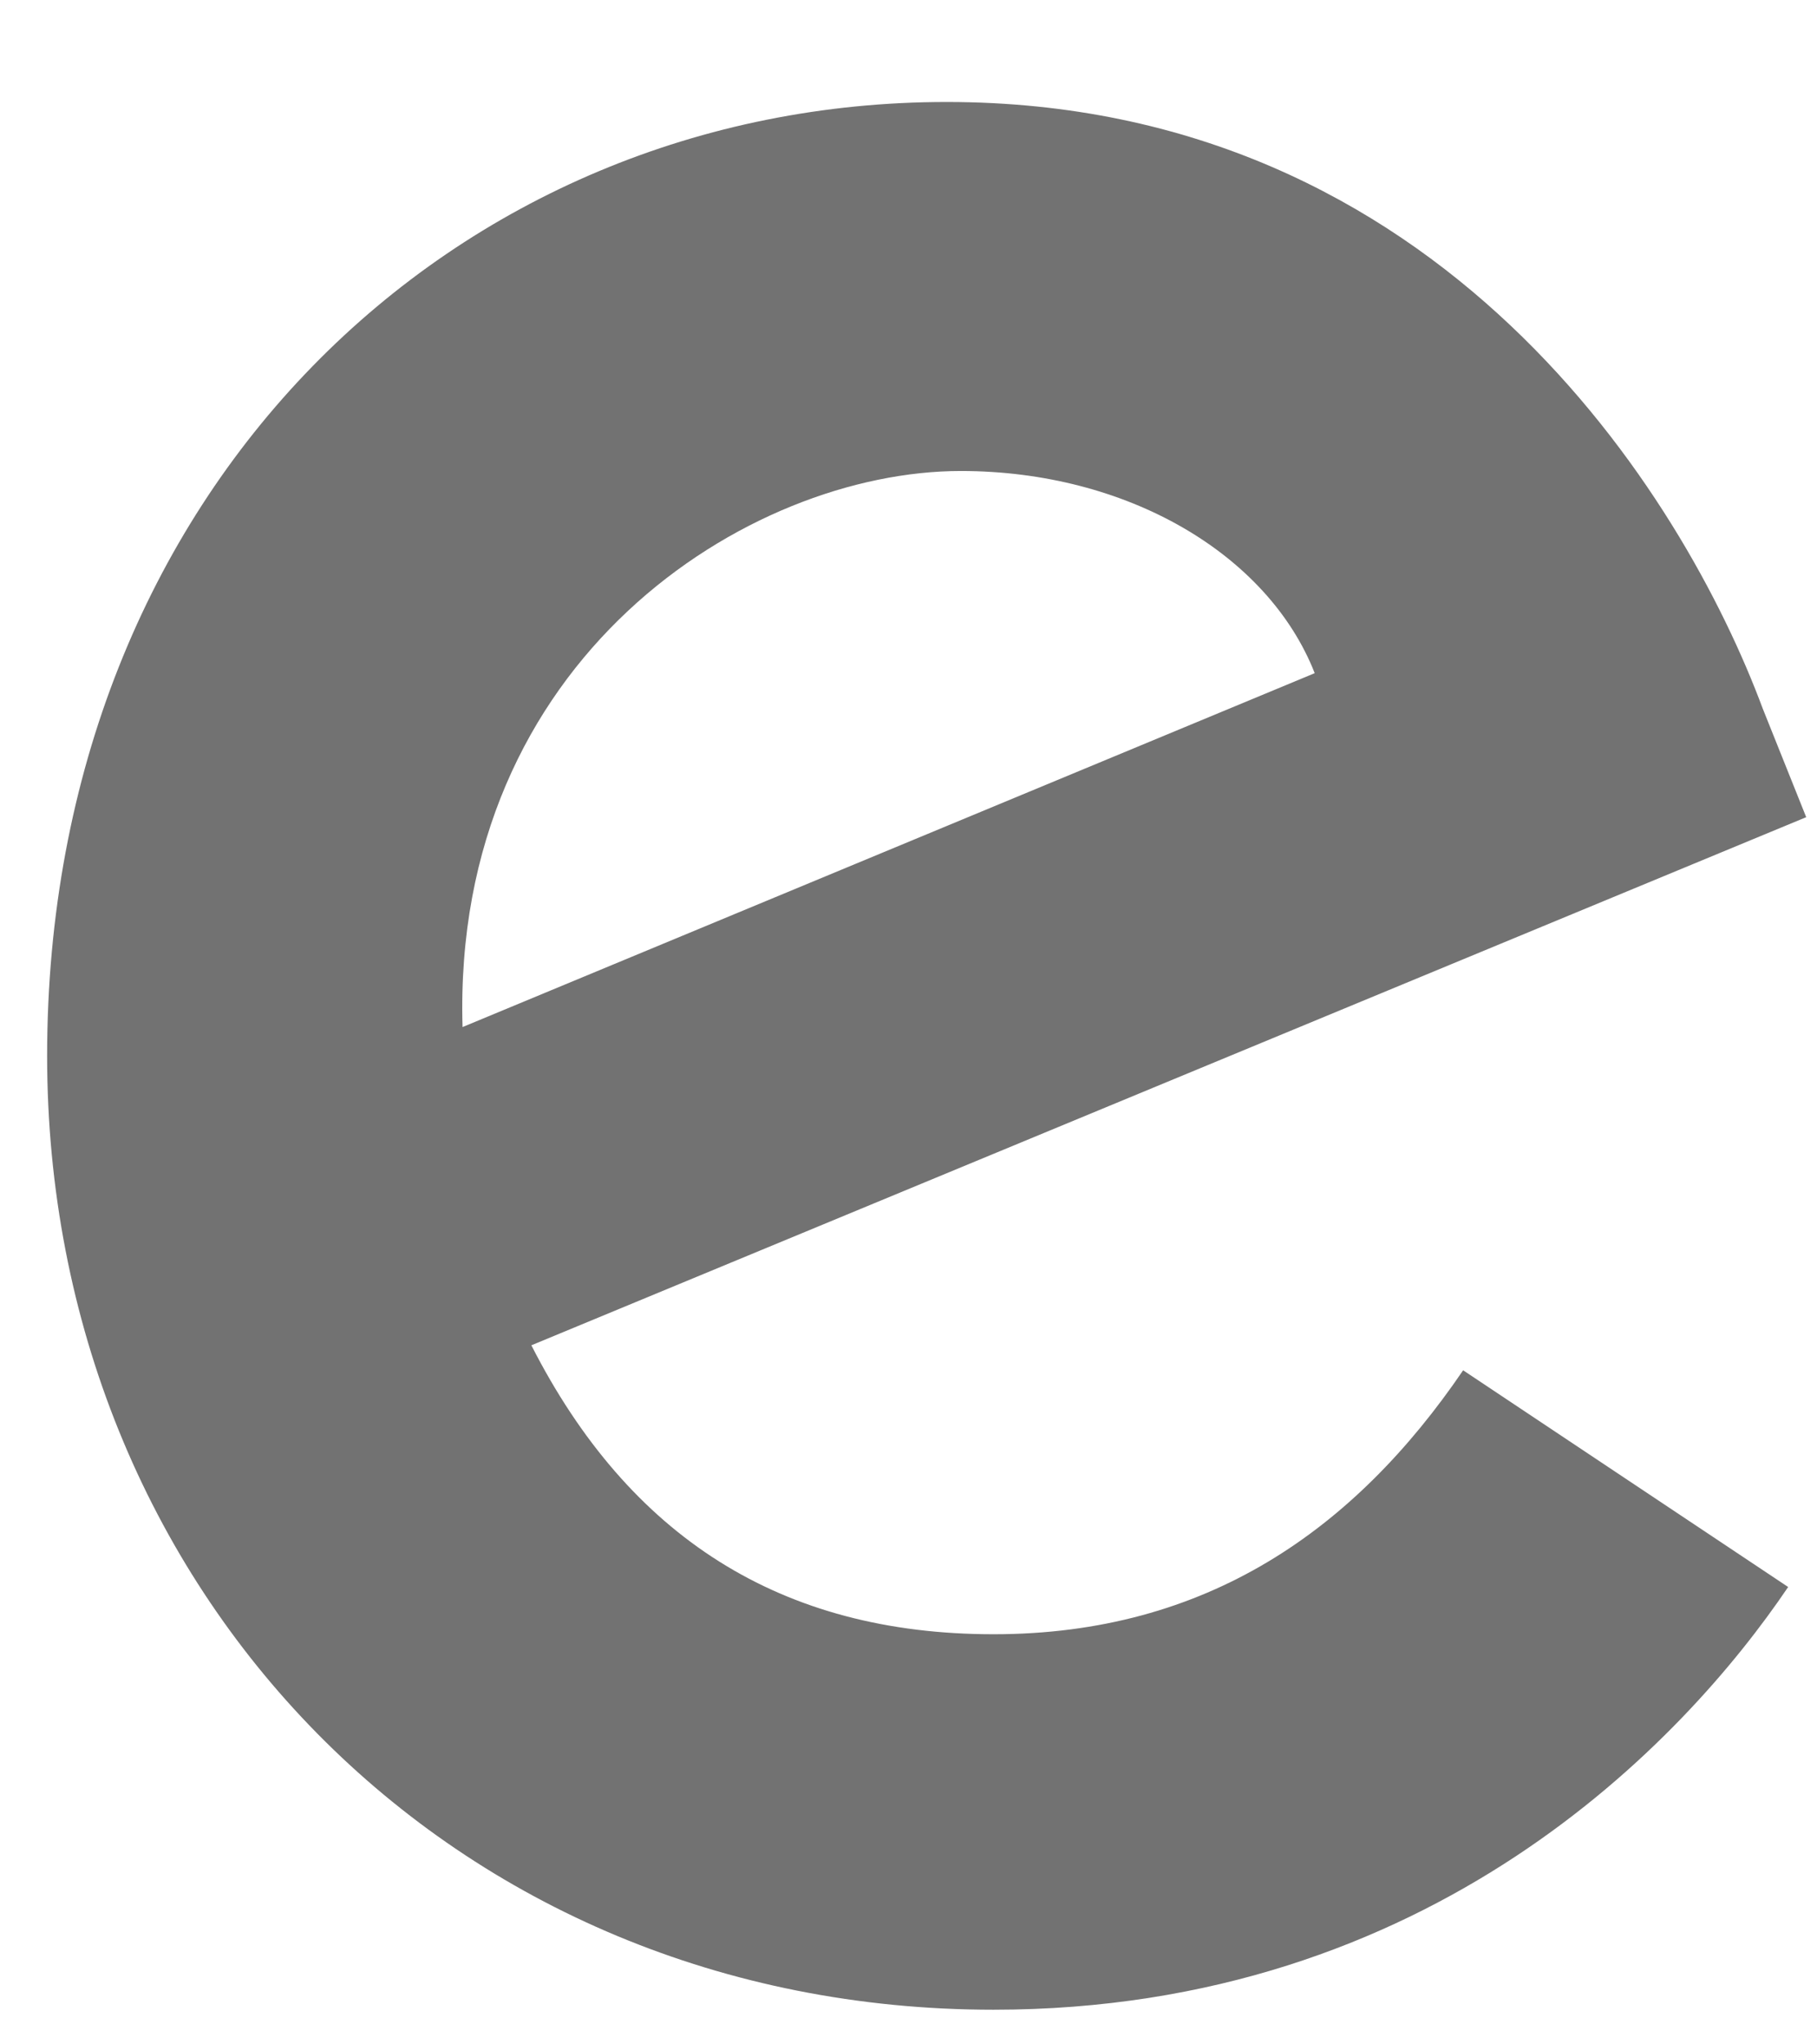 <svg width="16" height="18" viewBox="0 0 16 18" fill="none" xmlns="http://www.w3.org/2000/svg">
<path d="M12.884 12.065L15.746 13.973C14.822 15.34 12.596 17.695 8.749 17.695C3.978 17.695 0.415 14.007 0.415 9.297C0.415 4.302 4.008 0.898 8.336 0.898C12.694 0.898 14.826 4.367 15.523 6.241L15.905 7.195L4.679 11.845C5.538 13.53 6.875 14.389 8.749 14.389C10.627 14.389 11.93 13.466 12.884 12.065ZM4.073 9.043L11.577 5.927C11.165 4.878 9.923 4.147 8.461 4.147C6.587 4.147 3.978 5.802 4.073 9.043Z" fill="#727272"/>
</svg>
